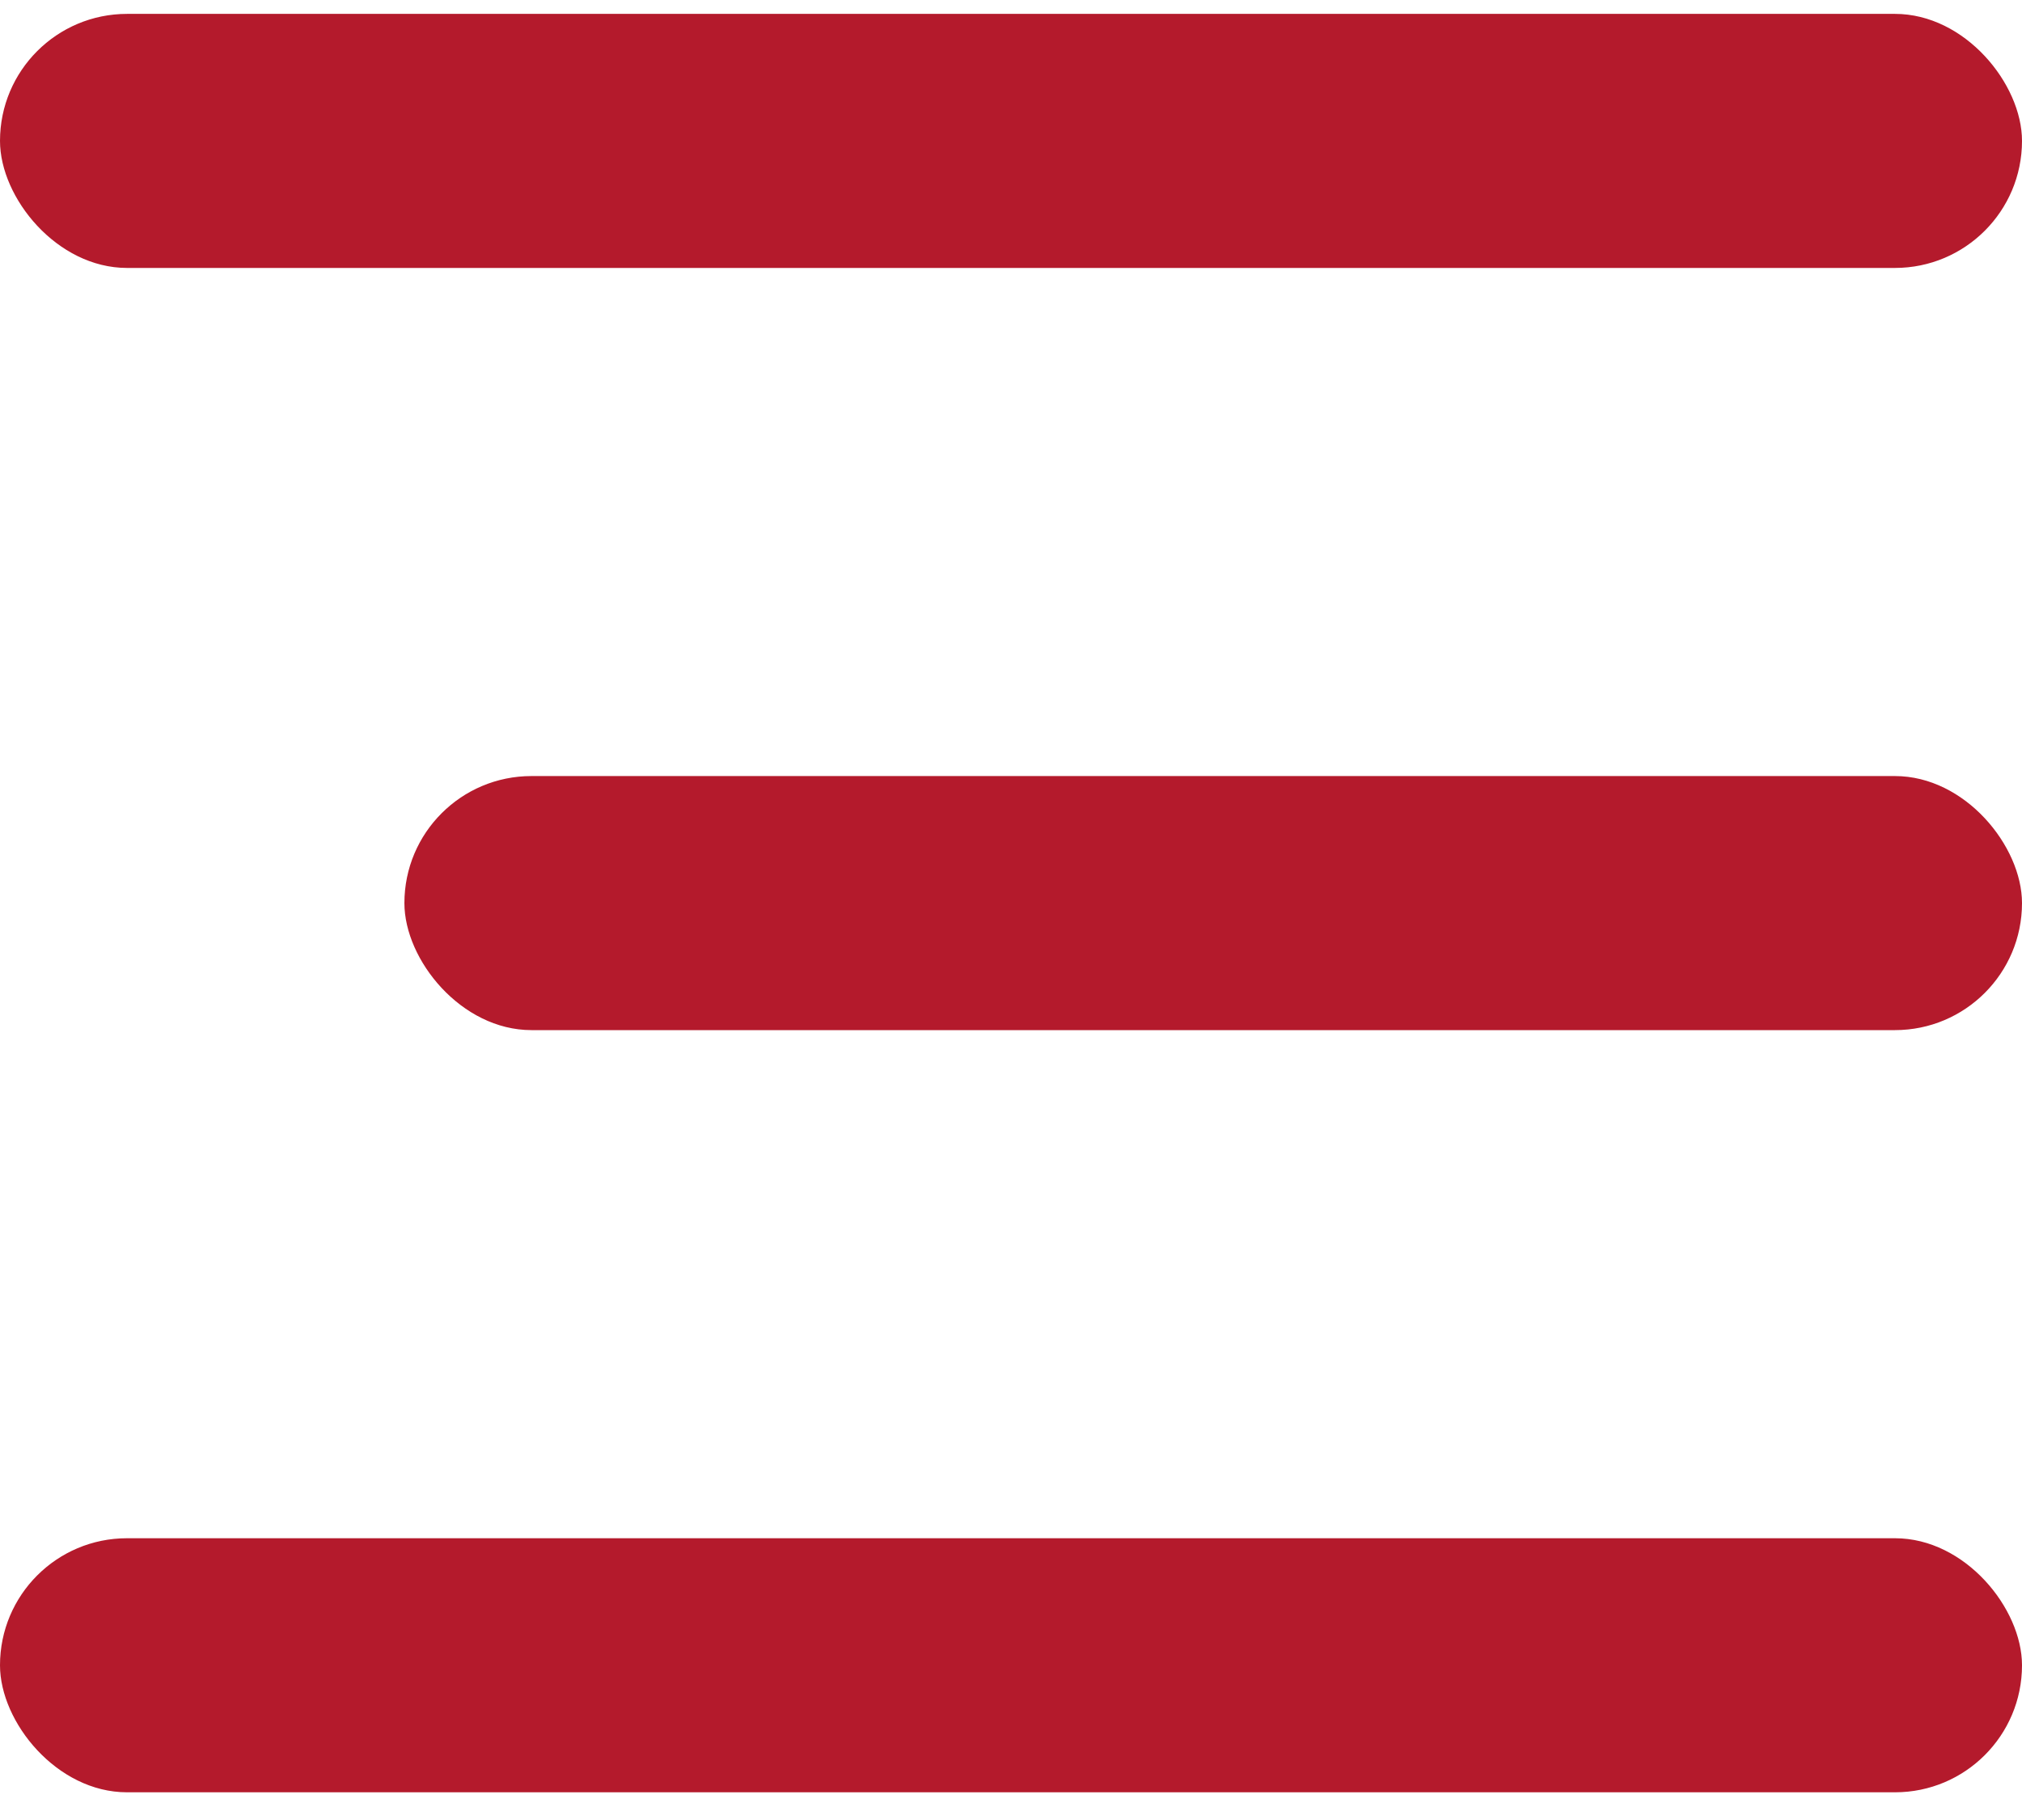 <svg
            width="30"
            height="27"
            viewBox="0 0 30 27"
            fill="none"
            xmlns="http://www.w3.org/2000/svg"
          >
            <rect
              x="30"
              y="26.589"
              width="30"
              height="3.769"
              rx="1.884"
              transform="rotate(180 30 26.589)"
              fill="#B41A2C"
            />
            <rect
              x="30"
              y="15.282"
              width="24"
              height="3.769"
              rx="1.885"
              transform="rotate(180 30 15.282)"
              fill="#B41A2C"
            />
            <rect
              x="30"
              y="3.975"
              width="30"
              height="3.769"
              rx="1.885"
              transform="rotate(180 30 3.975)"
              fill="#B41A2C"
            />
          </svg>
